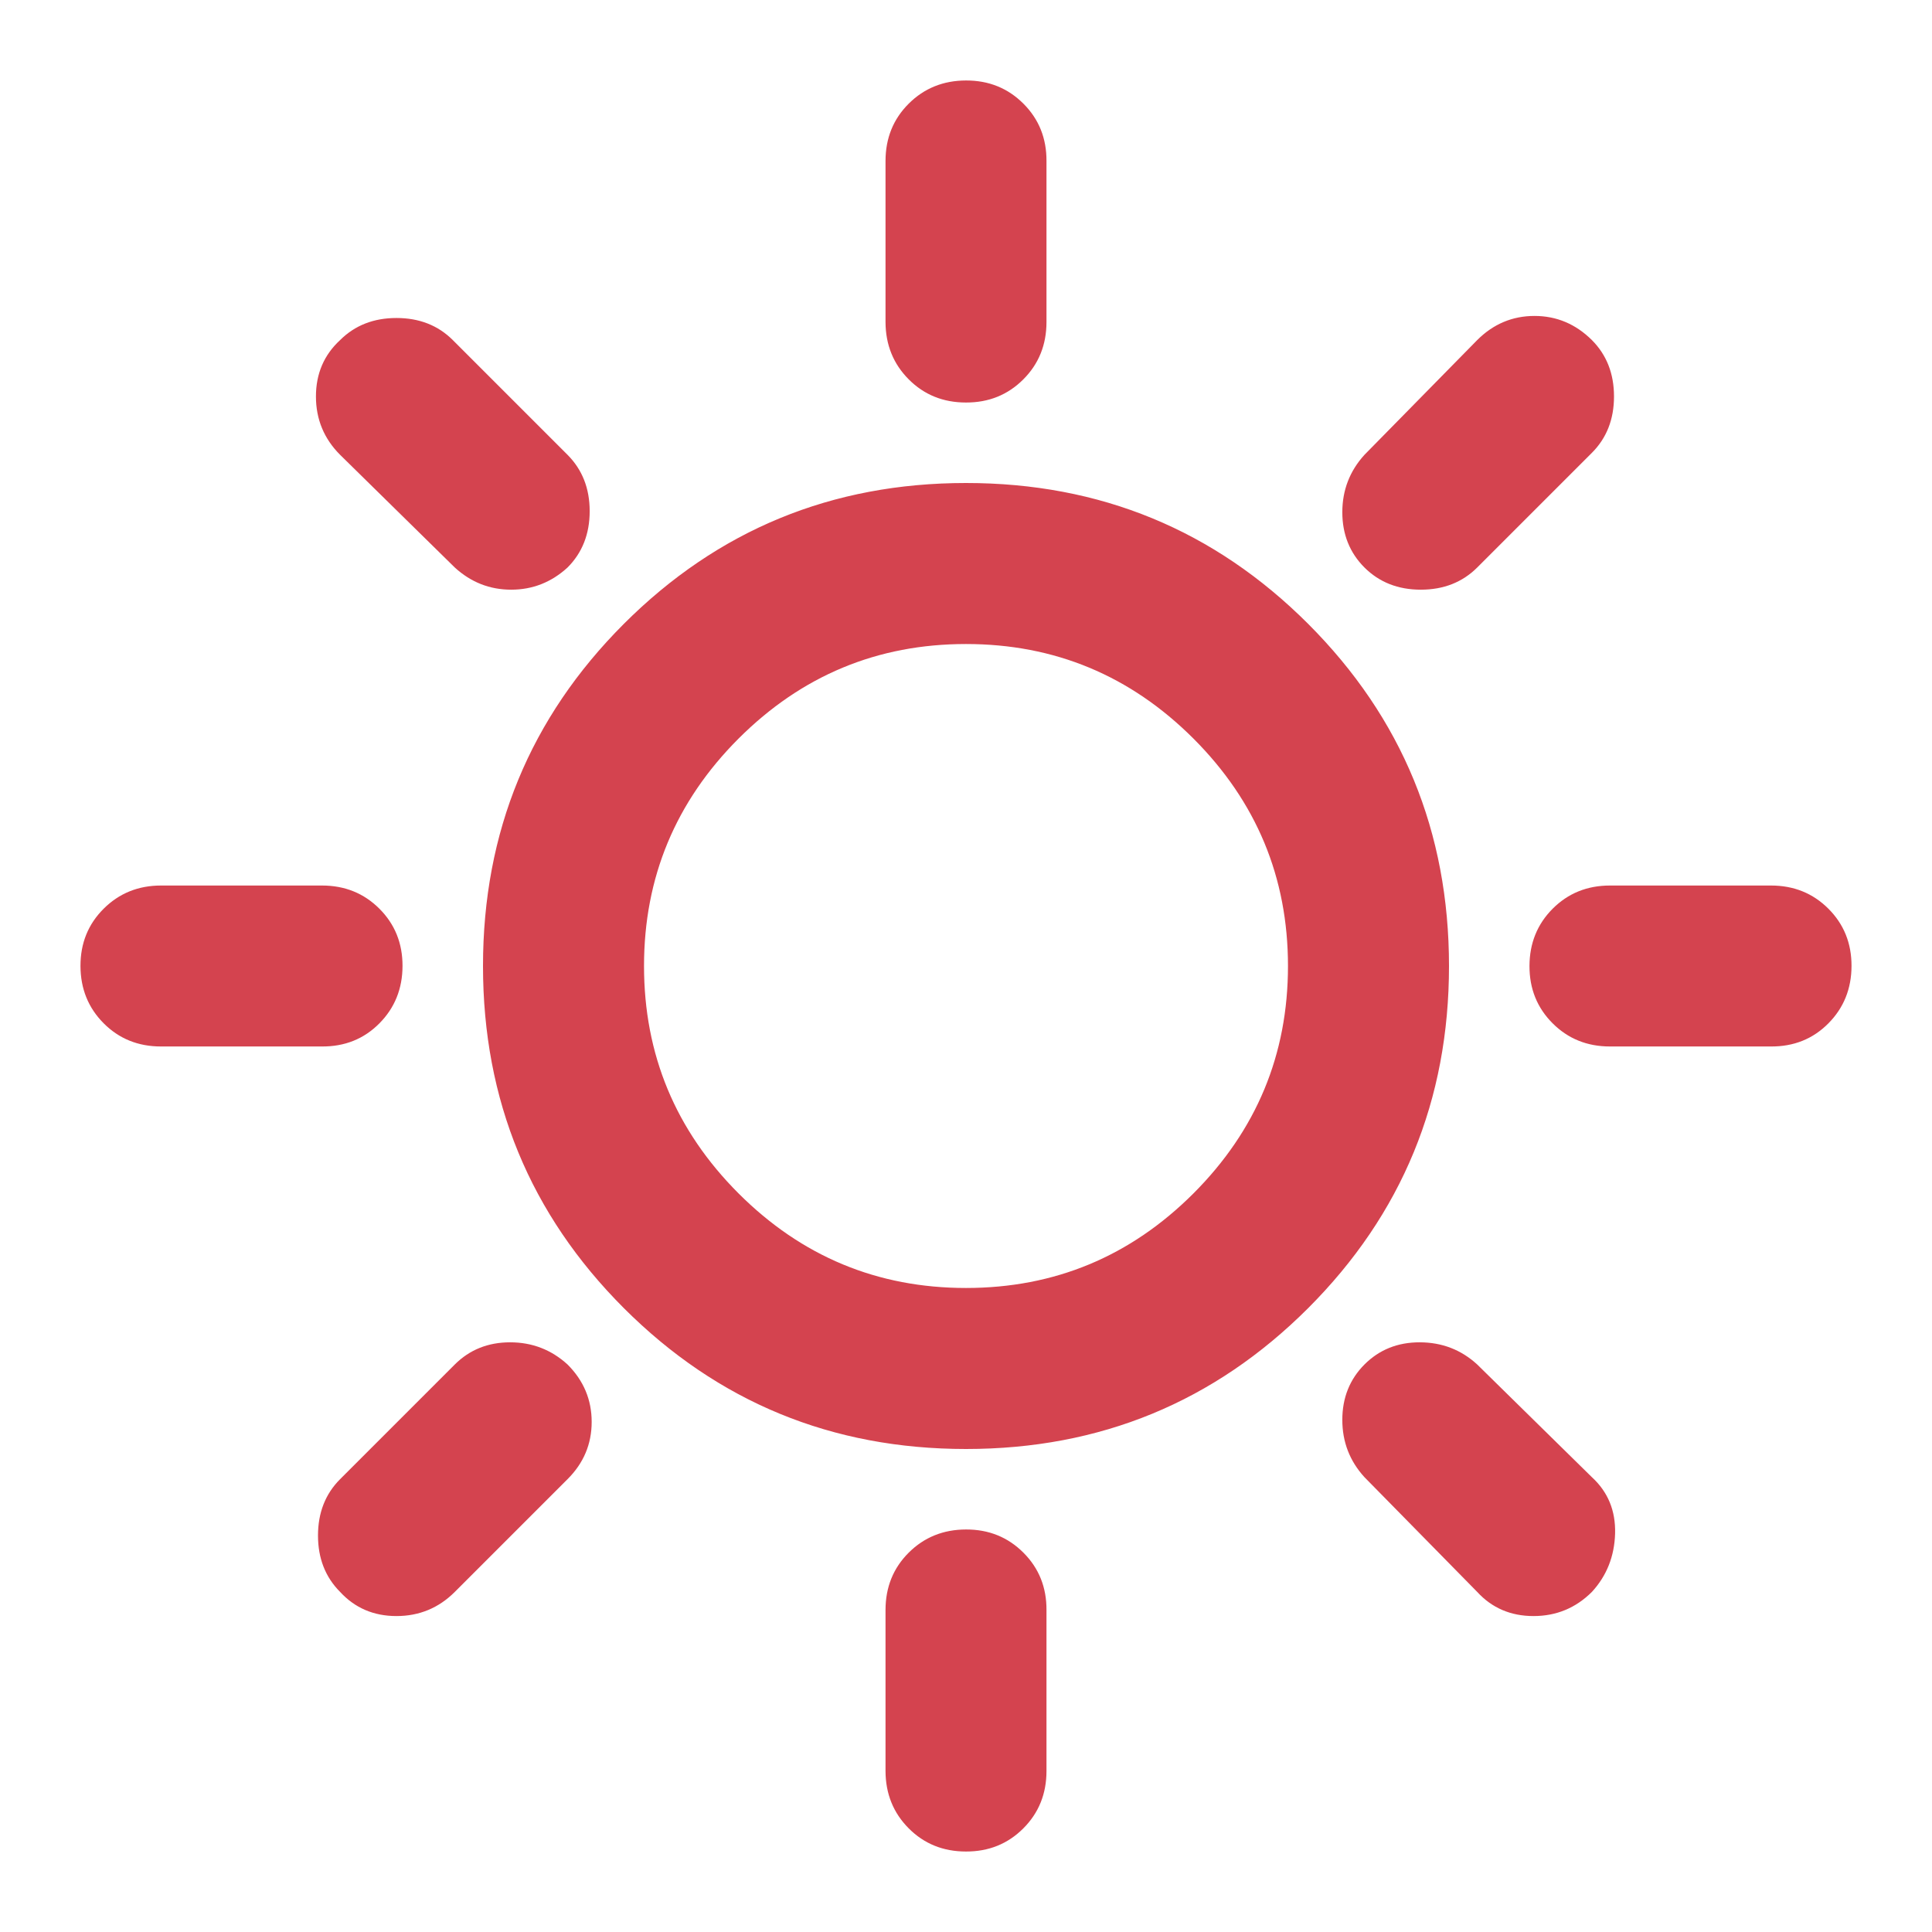 <svg width="32" height="32" viewBox="0 0 32 32" fill="none" xmlns="http://www.w3.org/2000/svg">
<path d="M16 6.667C15.622 6.667 15.306 6.539 15.051 6.283C14.796 6.027 14.668 5.71 14.667 5.333V2.667C14.667 2.289 14.795 1.972 15.051 1.717C15.307 1.462 15.623 1.334 16 1.333C16.377 1.332 16.694 1.46 16.951 1.717C17.208 1.974 17.335 2.291 17.333 2.667V5.333C17.333 5.711 17.205 6.028 16.949 6.284C16.693 6.54 16.377 6.668 16 6.667ZM22.6 9.4C22.356 9.156 22.233 8.85 22.233 8.484C22.233 8.118 22.356 7.801 22.6 7.533L24.467 5.633C24.733 5.367 25.05 5.233 25.416 5.233C25.782 5.233 26.099 5.367 26.367 5.633C26.611 5.878 26.733 6.189 26.733 6.567C26.733 6.944 26.611 7.256 26.367 7.5L24.467 9.4C24.222 9.644 23.911 9.767 23.533 9.767C23.156 9.767 22.845 9.644 22.6 9.4ZM26.667 17.333C26.289 17.333 25.972 17.205 25.716 16.949C25.46 16.693 25.332 16.377 25.333 16C25.334 15.623 25.462 15.307 25.717 15.051C25.973 14.795 26.289 14.667 26.667 14.667H29.333C29.711 14.667 30.028 14.795 30.284 15.051C30.54 15.307 30.668 15.623 30.667 16C30.666 16.377 30.538 16.694 30.283 16.951C30.028 17.208 29.711 17.335 29.333 17.333H26.667ZM16 30.667C15.622 30.667 15.306 30.539 15.051 30.283C14.796 30.027 14.668 29.71 14.667 29.333V26.667C14.667 26.289 14.795 25.972 15.051 25.717C15.307 25.462 15.623 25.334 16 25.333C16.377 25.332 16.694 25.46 16.951 25.717C17.208 25.974 17.335 26.291 17.333 26.667V29.333C17.333 29.711 17.205 30.028 16.949 30.284C16.693 30.54 16.377 30.668 16 30.667ZM7.533 9.4L5.633 7.533C5.367 7.267 5.233 6.944 5.233 6.567C5.233 6.189 5.367 5.878 5.633 5.633C5.878 5.389 6.189 5.267 6.567 5.267C6.944 5.267 7.256 5.389 7.5 5.633L9.4 7.533C9.644 7.778 9.767 8.089 9.767 8.467C9.767 8.844 9.644 9.156 9.4 9.4C9.133 9.644 8.822 9.767 8.467 9.767C8.111 9.767 7.8 9.644 7.533 9.4ZM24.467 26.367L22.6 24.467C22.356 24.2 22.233 23.884 22.233 23.517C22.233 23.151 22.356 22.845 22.6 22.6C22.845 22.355 23.15 22.232 23.517 22.233C23.884 22.234 24.201 22.356 24.467 22.6L26.367 24.467C26.633 24.711 26.761 25.022 26.751 25.4C26.74 25.778 26.612 26.1 26.367 26.367C26.1 26.633 25.778 26.767 25.4 26.767C25.022 26.767 24.711 26.633 24.467 26.367ZM2.667 17.333C2.289 17.333 1.972 17.205 1.717 16.949C1.462 16.693 1.334 16.377 1.333 16C1.332 15.623 1.46 15.307 1.717 15.051C1.974 14.795 2.291 14.667 2.667 14.667H5.333C5.711 14.667 6.028 14.795 6.284 15.051C6.54 15.307 6.668 15.623 6.667 16C6.666 16.377 6.538 16.694 6.283 16.951C6.028 17.208 5.711 17.335 5.333 17.333H2.667ZM5.633 26.367C5.389 26.122 5.267 25.811 5.267 25.433C5.267 25.056 5.389 24.744 5.633 24.5L7.533 22.6C7.778 22.356 8.083 22.233 8.449 22.233C8.816 22.233 9.132 22.356 9.4 22.6C9.667 22.867 9.8 23.184 9.8 23.551C9.8 23.918 9.667 24.234 9.4 24.5L7.533 26.367C7.267 26.633 6.944 26.767 6.567 26.767C6.189 26.767 5.878 26.633 5.633 26.367ZM16 24C13.778 24 11.889 23.222 10.333 21.667C8.778 20.111 8 18.222 8 16C8 13.778 8.778 11.889 10.333 10.333C11.889 8.778 13.778 8 16 8C18.222 8 20.111 8.778 21.667 10.333C23.222 11.889 24 13.778 24 16C24 18.222 23.222 20.111 21.667 21.667C20.111 23.222 18.222 24 16 24ZM16 21.333C17.467 21.333 18.722 20.811 19.767 19.767C20.811 18.722 21.333 17.467 21.333 16C21.333 14.533 20.811 13.278 19.767 12.233C18.722 11.189 17.467 10.667 16 10.667C14.533 10.667 13.278 11.189 12.233 12.233C11.189 13.278 10.667 14.533 10.667 16C10.667 17.467 11.189 18.722 12.233 19.767C13.278 20.811 14.533 21.333 16 21.333Z" fill="#D4434F"/>
</svg>
